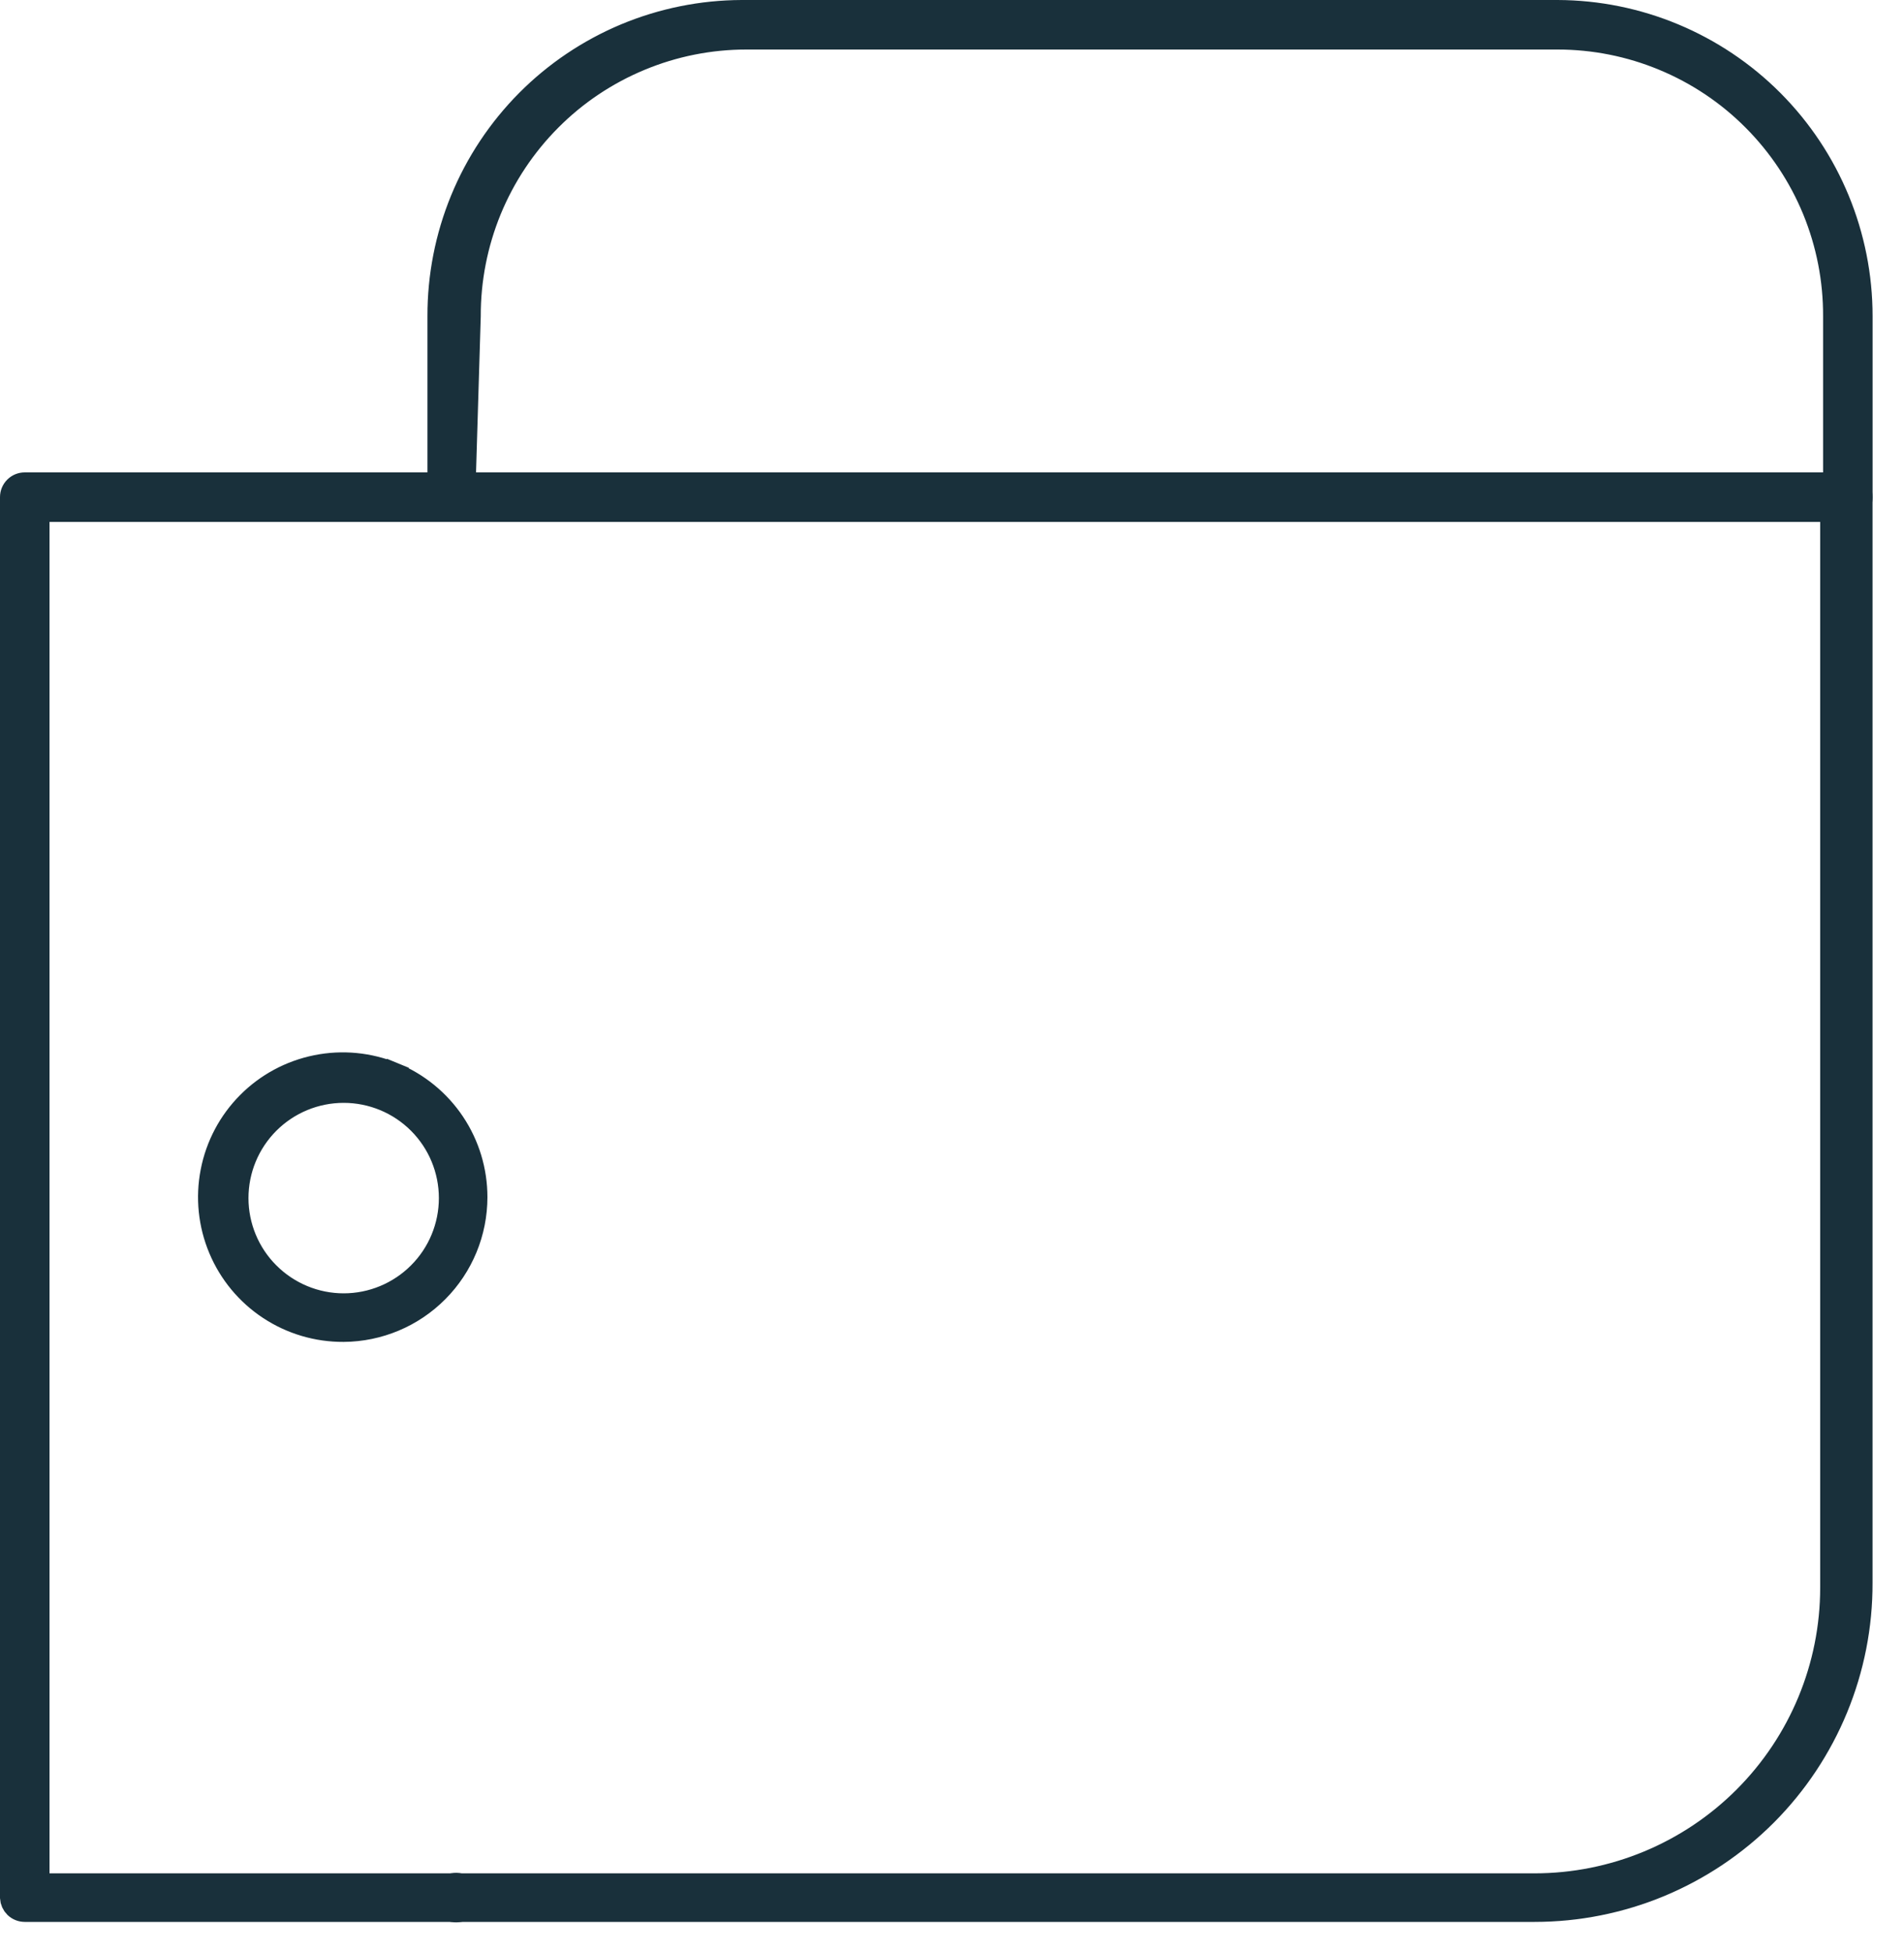 <svg width="40" height="41" viewBox="0 0 40 41" fill="none" xmlns="http://www.w3.org/2000/svg">
<path d="M9.23 10.44V10.44L9.23 6.64L9.23 6.639C9.228 5.803 9.39 4.974 9.708 4.2C10.026 3.426 10.493 2.723 11.083 2.129C11.672 1.536 12.373 1.065 13.145 0.742C13.917 0.42 14.745 0.253 15.581 0.25H32.72C34.411 0.255 36.032 0.931 37.226 2.128C38.42 3.326 39.09 4.949 39.09 6.64V10.44C39.09 10.512 39.062 10.58 39.011 10.631C38.961 10.682 38.892 10.71 38.821 10.71H9.486C9.418 10.706 9.353 10.677 9.306 10.627C9.257 10.577 9.23 10.51 9.23 10.44ZM9.751 9.912L9.743 10.17H10.001H38.3H38.55V9.92L38.55 6.641C38.55 6.641 38.55 6.641 38.55 6.64C38.553 5.873 38.404 5.113 38.113 4.403C37.821 3.694 37.392 3.049 36.85 2.505C36.309 1.961 35.665 1.53 34.956 1.236C34.248 0.941 33.488 0.79 32.721 0.79H15.681C14.913 0.79 14.153 0.941 13.445 1.236C12.736 1.53 12.092 1.961 11.551 2.505C11.009 3.049 10.58 3.694 10.288 4.403C9.997 5.112 9.848 5.871 9.85 6.637L9.751 9.912Z" fill="#19303B" stroke="#19303B" stroke-width="0.5"/>
<path d="M9.529 40.115L9.505 40.11H9.48H0.52H0.52C0.45 40.11 0.383 40.083 0.332 40.035C0.283 39.987 0.254 39.923 0.25 39.854V10.44C0.25 10.368 0.278 10.3 0.329 10.249C0.38 10.198 0.448 10.17 0.52 10.17H9.48C9.552 10.17 9.62 10.198 9.671 10.249C9.722 10.3 9.75 10.368 9.75 10.44C9.75 10.512 9.722 10.58 9.671 10.631C9.62 10.681 9.552 10.71 9.48 10.71H1.04H0.79V10.96V39.34V39.59H1.04H9.48H9.505L9.529 39.585C9.568 39.577 9.608 39.578 9.647 39.588C9.686 39.598 9.722 39.616 9.753 39.641C9.784 39.666 9.809 39.698 9.826 39.734C9.843 39.77 9.851 39.81 9.851 39.85C9.851 39.89 9.843 39.929 9.826 39.965C9.809 40.002 9.784 40.033 9.753 40.059C9.722 40.084 9.686 40.102 9.647 40.112C9.608 40.121 9.568 40.123 9.529 40.115Z" fill="#19303B" stroke="#19303B" stroke-width="0.5"/>
<path d="M38.489 10.96V10.71H38.239H9.479C9.407 10.71 9.339 10.681 9.288 10.631C9.237 10.58 9.209 10.512 9.209 10.44C9.209 10.368 9.237 10.3 9.288 10.249C9.339 10.198 9.407 10.17 9.479 10.17H38.819C38.891 10.17 38.959 10.198 39.01 10.249C39.06 10.3 39.089 10.368 39.089 10.44L39.089 33.24L39.089 33.241C39.092 34.142 38.916 35.035 38.573 35.868C38.23 36.701 37.726 37.459 37.09 38.097C36.453 38.735 35.697 39.241 34.865 39.587C34.032 39.932 33.14 40.11 32.239 40.11H9.508C9.454 40.095 9.407 40.064 9.372 40.021C9.332 39.973 9.31 39.912 9.31 39.85C9.31 39.788 9.332 39.727 9.372 39.679C9.407 39.636 9.454 39.605 9.508 39.59H32.239C33.897 39.59 35.486 38.931 36.658 37.759C37.83 36.587 38.489 34.998 38.489 33.34V10.96Z" fill="#19303B" stroke="#19303B" stroke-width="0.5"/>
<path d="M7.218 27.93C6.666 27.933 6.125 27.773 5.663 27.468C5.202 27.164 4.842 26.73 4.628 26.22C4.414 25.711 4.356 25.149 4.462 24.607C4.567 24.064 4.831 23.565 5.221 23.173C5.61 22.781 6.107 22.514 6.649 22.405C7.191 22.295 7.753 22.35 8.264 22.56L8.359 22.329L8.264 22.56C8.774 22.771 9.211 23.128 9.519 23.588C9.826 24.047 9.99 24.587 9.99 25.14C9.99 25.876 9.699 26.583 9.179 27.106C8.66 27.629 7.955 27.925 7.218 27.93ZM7.22 22.91C6.623 22.91 6.051 23.147 5.629 23.569C5.207 23.991 4.97 24.563 4.97 25.16C4.97 25.756 5.207 26.329 5.629 26.75C6.051 27.172 6.623 27.41 7.22 27.41C7.817 27.41 8.389 27.172 8.811 26.75C9.233 26.329 9.47 25.756 9.47 25.16C9.47 24.563 9.233 23.991 8.811 23.569C8.389 23.147 7.817 22.91 7.22 22.91Z" fill="#19303B" stroke="#19303B" stroke-width="0.5"/>
</svg>
